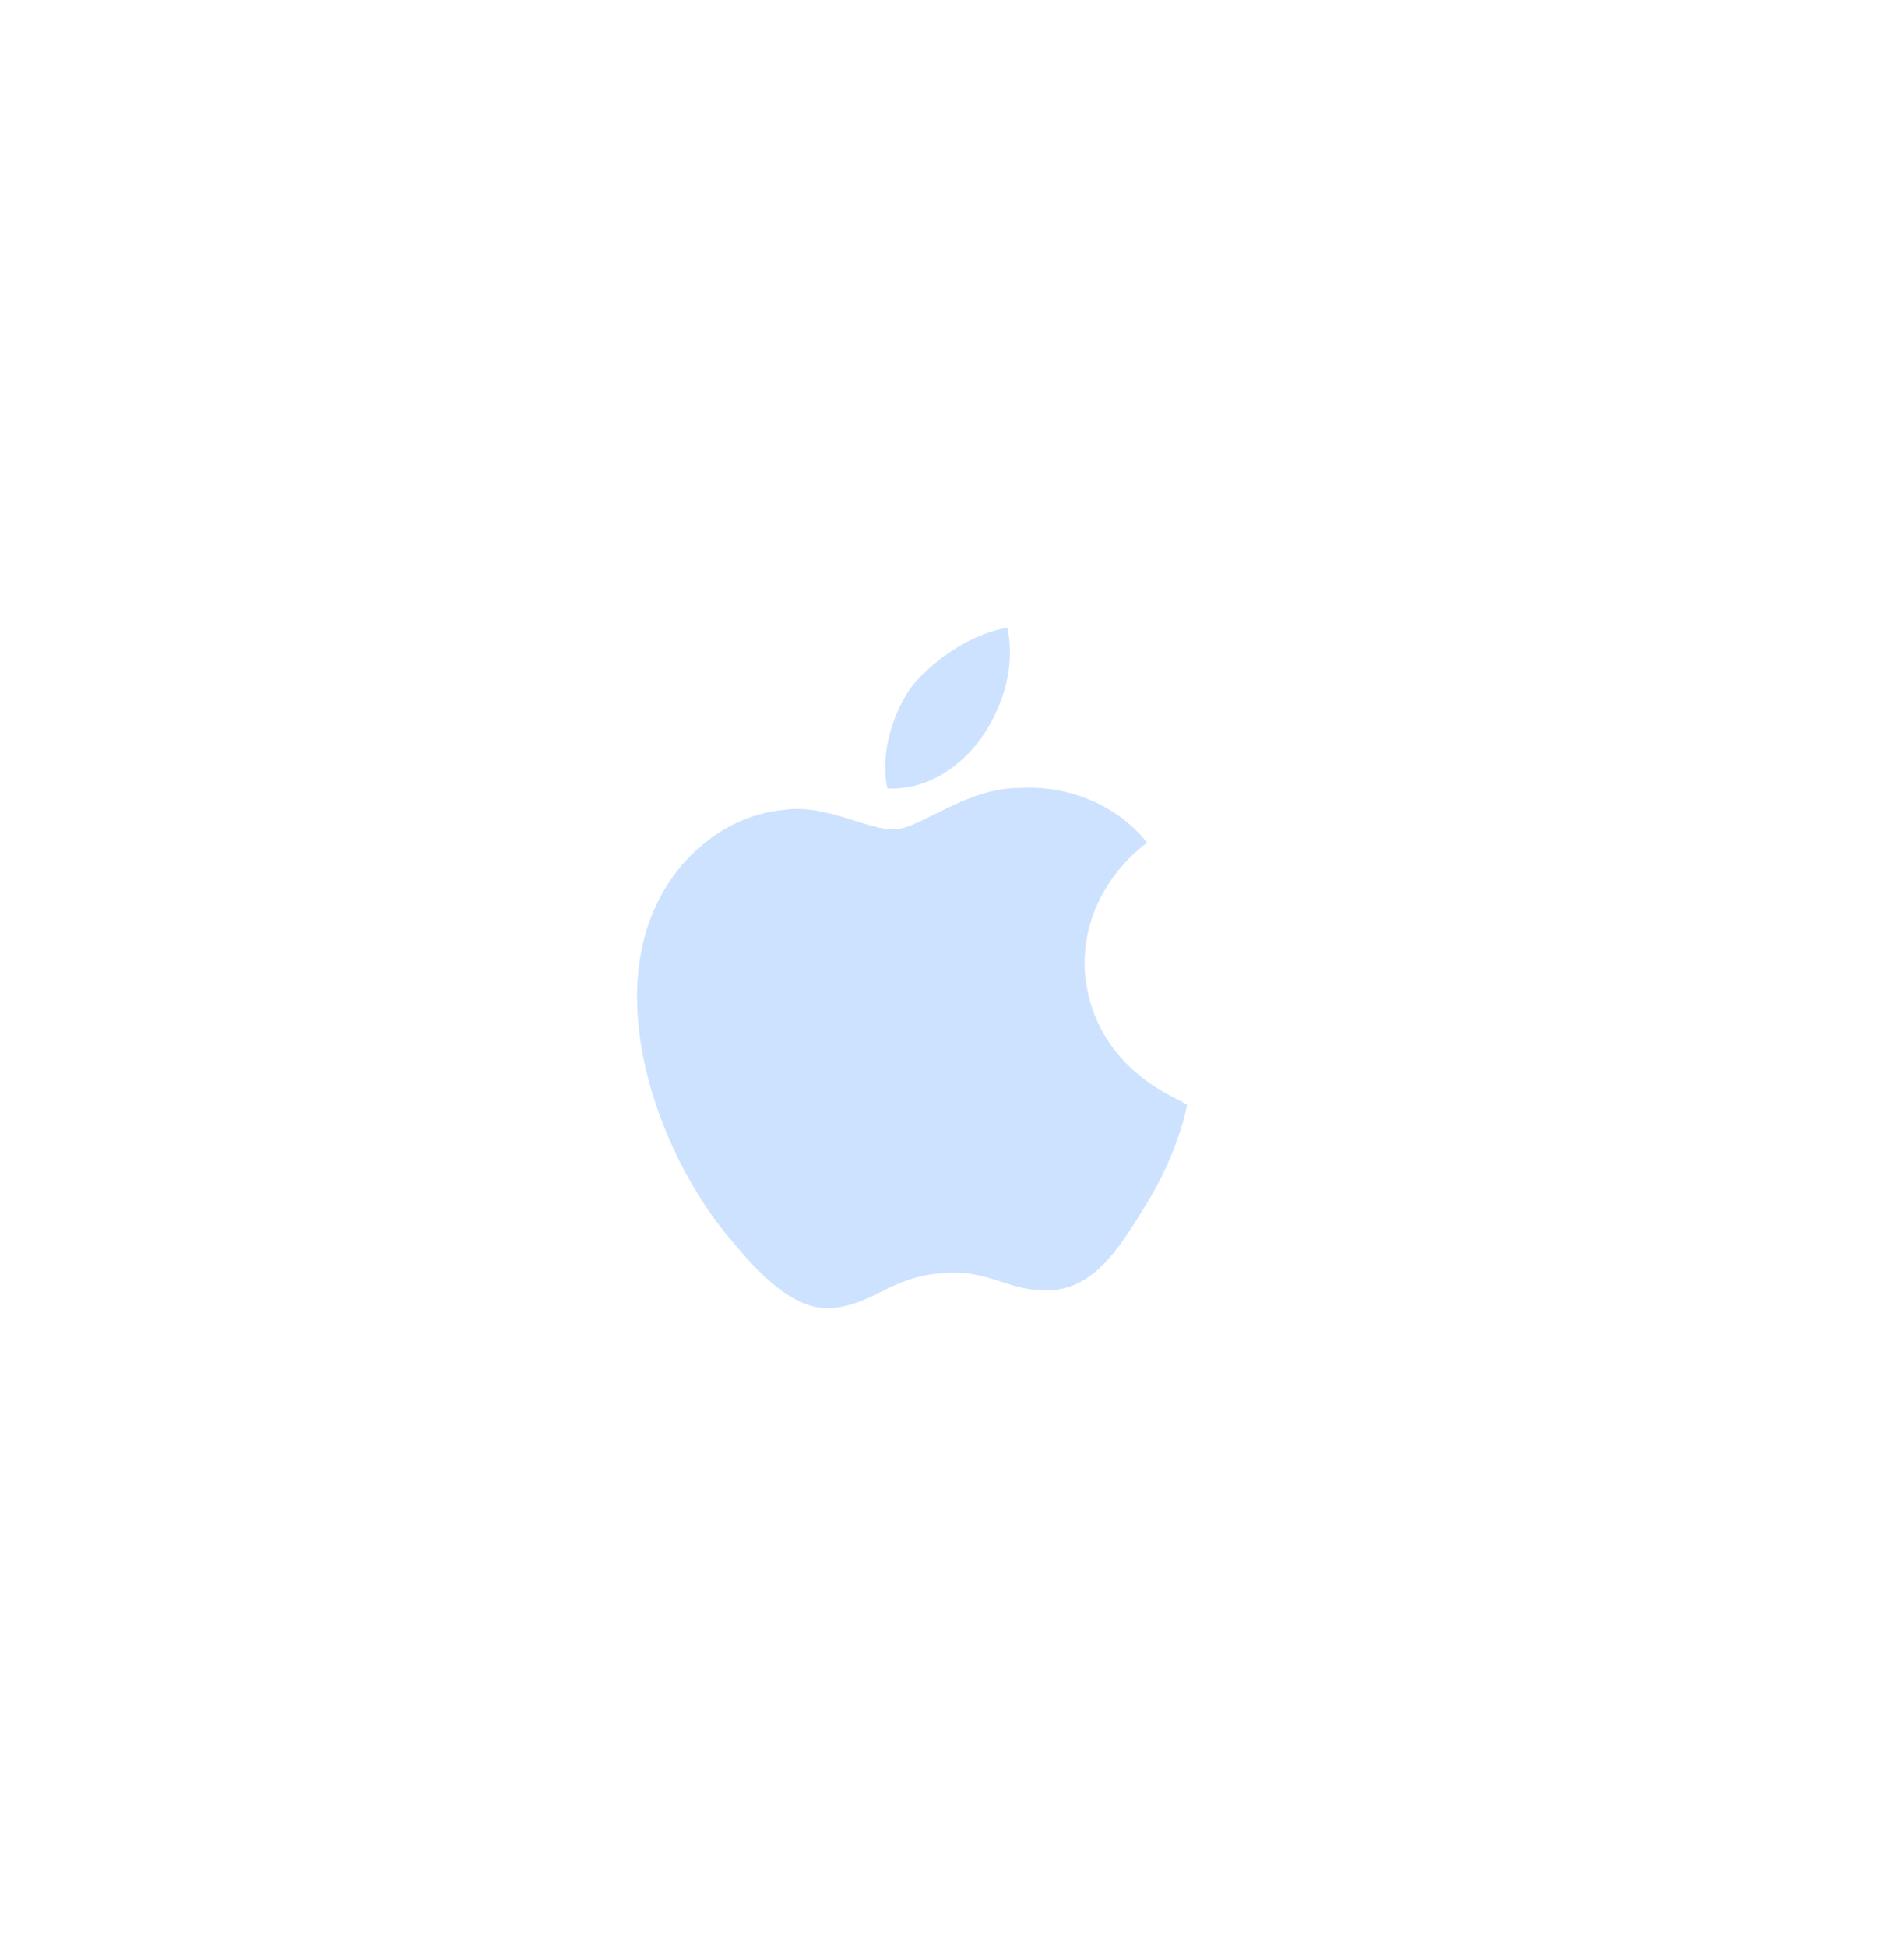 <?xml version="1.0" encoding="UTF-8"?> <svg xmlns="http://www.w3.org/2000/svg" width="90" height="92" viewBox="0 0 90 92" fill="none"><g filter="url(#filter0_dd_563_14144)"><rect x="15.091" y="11.538" width="55.911" height="55.911" rx="16.444" transform="rotate(-4.656 15.091 11.538)" fill="white"></rect><path d="M53.291 36.694C52.973 32.786 55.995 30.573 56.23 30.431C54.176 27.893 51.209 27.766 50.23 27.846C47.763 27.801 45.577 29.7 44.354 29.8C43.13 29.899 41.053 28.593 39.105 28.875C36.535 29.084 34.217 30.871 33.06 33.301C30.634 38.294 33.291 45.208 36.301 48.897C37.806 50.742 39.566 52.688 41.514 52.407C43.462 52.125 44.107 50.966 46.554 50.767C48.879 50.578 49.712 51.739 51.793 51.57C53.873 51.4 55.06 49.337 56.257 47.395C57.668 45.067 58.111 42.941 58.101 42.819C57.959 42.584 53.792 41.325 53.291 36.694ZM48.431 25.41C49.422 23.977 50.007 22.085 49.614 20.273C48.033 20.525 46.277 21.651 45.153 22.973C44.263 24.151 43.566 26.175 43.95 27.865C45.805 27.96 47.439 26.843 48.431 25.41Z" fill="#CCE2FF"></path></g><defs><filter id="filter0_dd_563_14144" x="-0.569" y="-1" width="91.584" height="93.32" filterUnits="userSpaceOnUse" color-interpolation-filters="sRGB"><feFlood flood-opacity="0" result="BackgroundImageFix"></feFlood><feColorMatrix in="SourceAlpha" type="matrix" values="0 0 0 0 0 0 0 0 0 0 0 0 0 0 0 0 0 0 127 0" result="hardAlpha"></feColorMatrix><feOffset dy="9.396"></feOffset><feGaussianBlur stdDeviation="7.83"></feGaussianBlur><feColorMatrix type="matrix" values="0 0 0 0 0 0 0 0 0 0.024 0 0 0 0 0.059 0 0 0 0.05 0"></feColorMatrix><feBlend mode="normal" in2="BackgroundImageFix" result="effect1_dropShadow_563_14144"></feBlend><feColorMatrix in="SourceAlpha" type="matrix" values="0 0 0 0 0 0 0 0 0 0 0 0 0 0 0 0 0 0 127 0" result="hardAlpha"></feColorMatrix><feOffset dx="-2"></feOffset><feGaussianBlur stdDeviation="4"></feGaussianBlur><feComposite in2="hardAlpha" operator="out"></feComposite><feColorMatrix type="matrix" values="0 0 0 0 0 0 0 0 0 0 0 0 0 0 0 0 0 0 0.02 0"></feColorMatrix><feBlend mode="normal" in2="effect1_dropShadow_563_14144" result="effect2_dropShadow_563_14144"></feBlend><feBlend mode="normal" in="SourceGraphic" in2="effect2_dropShadow_563_14144" result="shape"></feBlend></filter></defs></svg> 